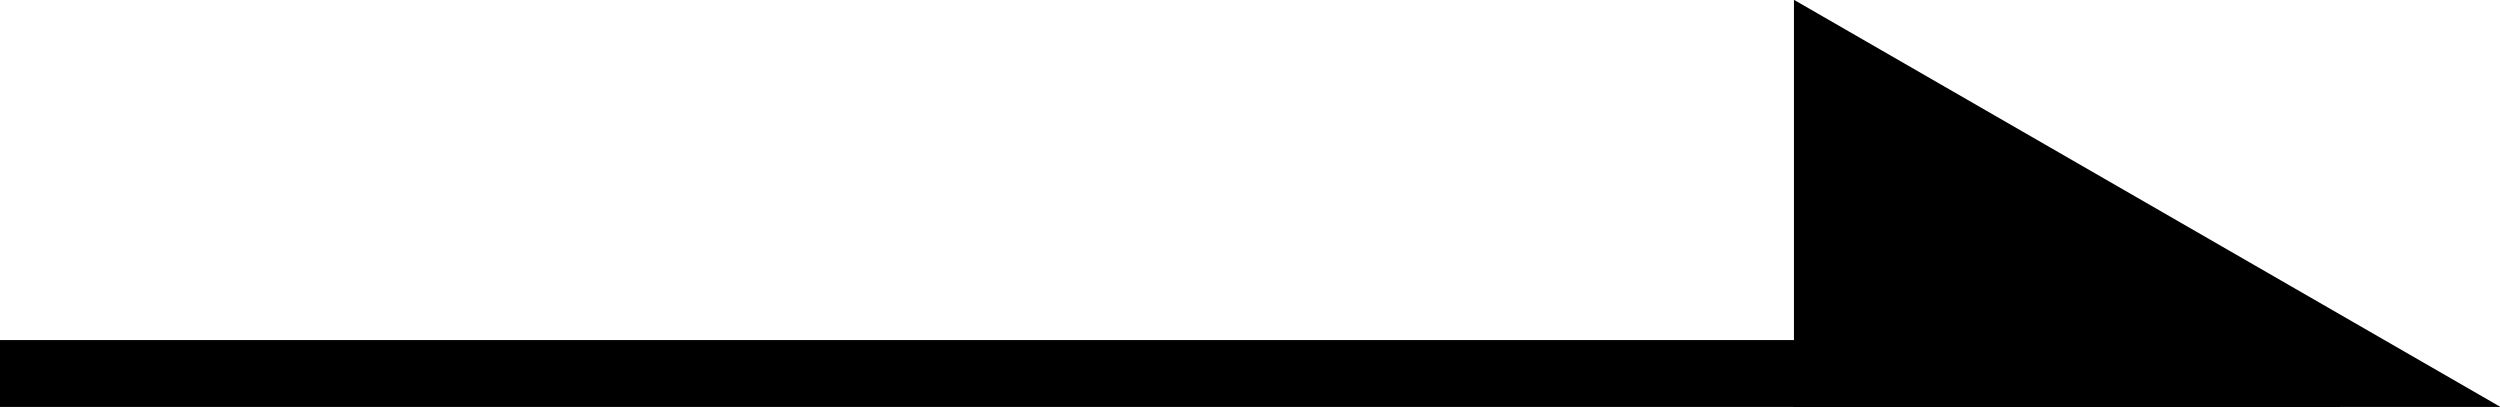 <svg viewBox="0 0 29.92 4.87" xmlns="http://www.w3.org/2000/svg"><g stroke="#000" stroke-miterlimit="10" stroke-width=".8"><path d="m0 4.47h28" fill="none"/><path d="m28.43 4.47h-6.56v-3.78z"/></g></svg>